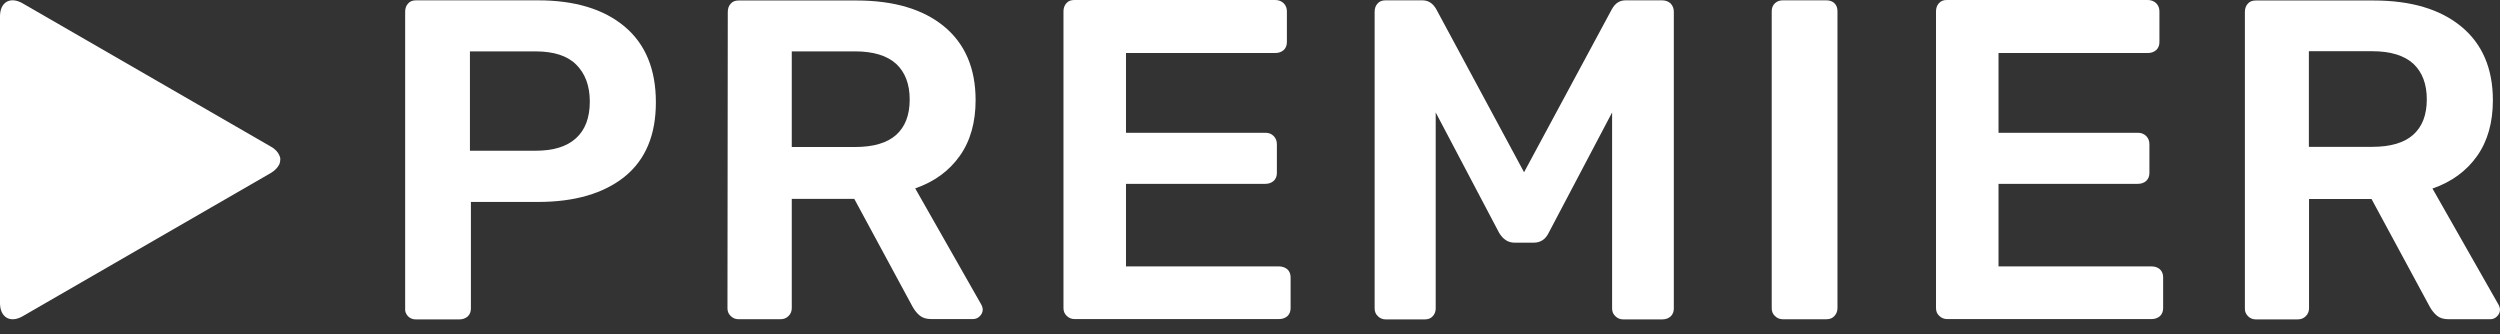 <svg width="157" height="21" viewBox="0 0 157 21" fill="none" xmlns="http://www.w3.org/2000/svg">
<rect x="0" y="0" width="157" height="21" fill="#333333" stroke="none"/>
<path d="M17.55 9.771C17.469 9.569 17.287 9.355 17.003 9.203L1.43 0.215C0.648 -0.242 -0.001 0.123 -0.001 1.036V19.024C-0.001 19.937 0.648 20.312 1.43 19.856L17.003 10.867C17.277 10.705 17.459 10.502 17.55 10.299C17.581 10.208 17.601 10.127 17.601 10.035C17.611 9.944 17.591 9.863 17.55 9.771Z" fill="white"/>
<path d="M25.616 19.855C25.748 19.987 25.91 20.058 26.103 20.058H28.852C29.055 20.058 29.228 19.997 29.37 19.875C29.502 19.753 29.573 19.581 29.573 19.378V12.682H33.783C36.086 12.682 37.902 12.155 39.221 11.1C40.54 10.034 41.189 8.482 41.189 6.423C41.189 4.343 40.53 2.76 39.221 1.664C37.912 0.569 36.096 0.021 33.793 0.021H26.123C25.91 0.021 25.748 0.082 25.626 0.224C25.504 0.356 25.444 0.528 25.444 0.741V19.368C25.423 19.561 25.494 19.713 25.616 19.855ZM29.512 3.227H33.631C34.777 3.227 35.63 3.501 36.188 4.059C36.745 4.617 37.04 5.378 37.04 6.382C37.04 7.396 36.745 8.168 36.167 8.685C35.589 9.212 34.737 9.466 33.631 9.466H29.512V3.227Z" fill="white"/>
<path d="M45.685 19.358C45.685 19.55 45.746 19.713 45.888 19.845C46.02 19.976 46.182 20.047 46.375 20.047H49.002C49.215 20.047 49.378 19.986 49.52 19.845C49.652 19.713 49.723 19.55 49.723 19.358V12.489H53.649L57.312 19.266C57.443 19.5 57.596 19.682 57.768 19.824C57.941 19.966 58.184 20.037 58.478 20.037H61.106C61.258 20.037 61.4 19.986 61.522 19.865C61.644 19.753 61.715 19.601 61.715 19.439C61.715 19.347 61.684 19.236 61.623 19.124L57.474 11.83C58.681 11.414 59.614 10.724 60.274 9.79C60.944 8.847 61.268 7.67 61.268 6.29C61.268 4.282 60.599 2.739 59.28 1.654C57.971 0.578 56.135 0.031 53.791 0.031H46.385C46.172 0.031 46.01 0.091 45.888 0.233C45.766 0.365 45.705 0.538 45.705 0.751L45.685 19.358ZM49.723 3.226H53.7C54.836 3.226 55.709 3.49 56.277 4.008C56.845 4.535 57.129 5.286 57.129 6.25C57.129 7.224 56.845 7.964 56.277 8.472C55.709 8.979 54.846 9.232 53.7 9.232H49.723V3.226Z" fill="white"/>
<path d="M80.32 16.73H70.712V11.545H79.468C79.67 11.545 79.843 11.485 79.985 11.363C80.117 11.241 80.188 11.069 80.188 10.866V9.06C80.188 8.857 80.127 8.684 79.985 8.542C79.843 8.4 79.681 8.339 79.468 8.339H70.712V3.328H80.097C80.299 3.328 80.472 3.267 80.614 3.145C80.746 3.023 80.817 2.851 80.817 2.648V0.72C80.817 0.517 80.756 0.345 80.614 0.203C80.472 0.071 80.299 0 80.086 0H67.466C67.252 0 67.09 0.061 66.968 0.203C66.847 0.335 66.786 0.507 66.786 0.72V19.347C66.786 19.54 66.847 19.702 66.989 19.834C67.121 19.966 67.283 20.037 67.476 20.037H80.33C80.533 20.037 80.705 19.976 80.847 19.855C80.979 19.733 81.05 19.56 81.05 19.357V17.409C81.05 17.206 80.979 17.034 80.847 16.912C80.695 16.791 80.523 16.73 80.32 16.73Z" fill="white"/>
<path d="M104.375 0.021H102.082C101.717 0.021 101.433 0.203 101.23 0.569L95.711 10.816L90.192 0.569C89.979 0.203 89.695 0.021 89.33 0.021H87.006C86.793 0.021 86.631 0.082 86.509 0.224C86.388 0.356 86.327 0.528 86.327 0.741V19.368C86.327 19.561 86.388 19.723 86.529 19.855C86.661 19.987 86.824 20.058 87.016 20.058H89.482C89.685 20.058 89.857 19.997 89.979 19.855C90.101 19.723 90.162 19.561 90.162 19.368V7.062L94.139 14.61C94.382 15.026 94.707 15.239 95.112 15.239H96.32C96.736 15.239 97.06 15.036 97.263 14.61L101.24 7.062V19.368C101.24 19.561 101.301 19.723 101.443 19.855C101.575 19.987 101.737 20.058 101.93 20.058H104.396C104.598 20.058 104.771 19.997 104.913 19.875C105.045 19.753 105.116 19.581 105.116 19.378V0.731C105.116 0.528 105.045 0.356 104.913 0.214C104.761 0.082 104.588 0.021 104.375 0.021Z" fill="white"/>
<path d="M114.703 0.021H111.953C111.761 0.021 111.598 0.082 111.466 0.203C111.335 0.325 111.264 0.498 111.264 0.701V19.358C111.264 19.551 111.324 19.713 111.466 19.845C111.598 19.977 111.761 20.048 111.953 20.048H114.703C114.906 20.048 115.078 19.987 115.2 19.845C115.322 19.713 115.393 19.551 115.393 19.358V0.701C115.393 0.498 115.332 0.325 115.2 0.203C115.078 0.082 114.906 0.021 114.703 0.021Z" fill="white"/>
<path d="M135.115 16.73H125.507V11.545H134.263C134.466 11.545 134.638 11.485 134.78 11.363C134.912 11.241 134.983 11.069 134.983 10.866V9.06C134.983 8.857 134.922 8.684 134.78 8.542C134.648 8.411 134.476 8.339 134.263 8.339H125.507V3.328H134.892C135.095 3.328 135.267 3.267 135.409 3.145C135.541 3.023 135.612 2.851 135.612 2.648V0.72C135.612 0.517 135.551 0.345 135.409 0.203C135.267 0.071 135.095 0 134.882 0H122.261C122.048 0 121.885 0.061 121.764 0.203C121.642 0.335 121.581 0.507 121.581 0.72V19.347C121.581 19.54 121.642 19.702 121.784 19.834C121.916 19.966 122.078 20.037 122.271 20.037H135.125C135.328 20.037 135.5 19.976 135.642 19.855C135.774 19.733 135.845 19.56 135.845 19.357V17.409C135.845 17.206 135.774 17.034 135.642 16.912C135.5 16.791 135.328 16.73 135.115 16.73Z" fill="white"/>
<path d="M141.172 19.855C141.304 19.986 141.466 20.058 141.659 20.058H144.287C144.5 20.058 144.662 19.997 144.804 19.855C144.936 19.723 145.007 19.56 145.007 19.368V12.499H148.933L152.596 19.276C152.728 19.51 152.88 19.692 153.052 19.834C153.225 19.976 153.468 20.047 153.763 20.047H156.39C156.542 20.047 156.684 19.997 156.806 19.875C156.928 19.763 156.999 19.611 156.999 19.449C156.999 19.358 156.969 19.246 156.908 19.134L152.758 11.84C153.965 11.424 154.899 10.734 155.558 9.801C156.228 8.857 156.553 7.68 156.553 6.3C156.553 4.292 155.883 2.75 154.564 1.664C153.245 0.578 151.409 0.031 149.065 0.031H141.659C141.446 0.031 141.284 0.091 141.162 0.233C141.04 0.365 140.979 0.538 140.979 0.751V19.378C140.969 19.56 141.04 19.713 141.172 19.855ZM148.974 3.216C150.11 3.216 150.983 3.48 151.551 3.997C152.119 4.525 152.403 5.276 152.403 6.24C152.403 7.213 152.119 7.954 151.551 8.461C150.983 8.969 150.12 9.222 148.974 9.222H144.997V3.216H148.974Z" fill="white"/>
</svg>

